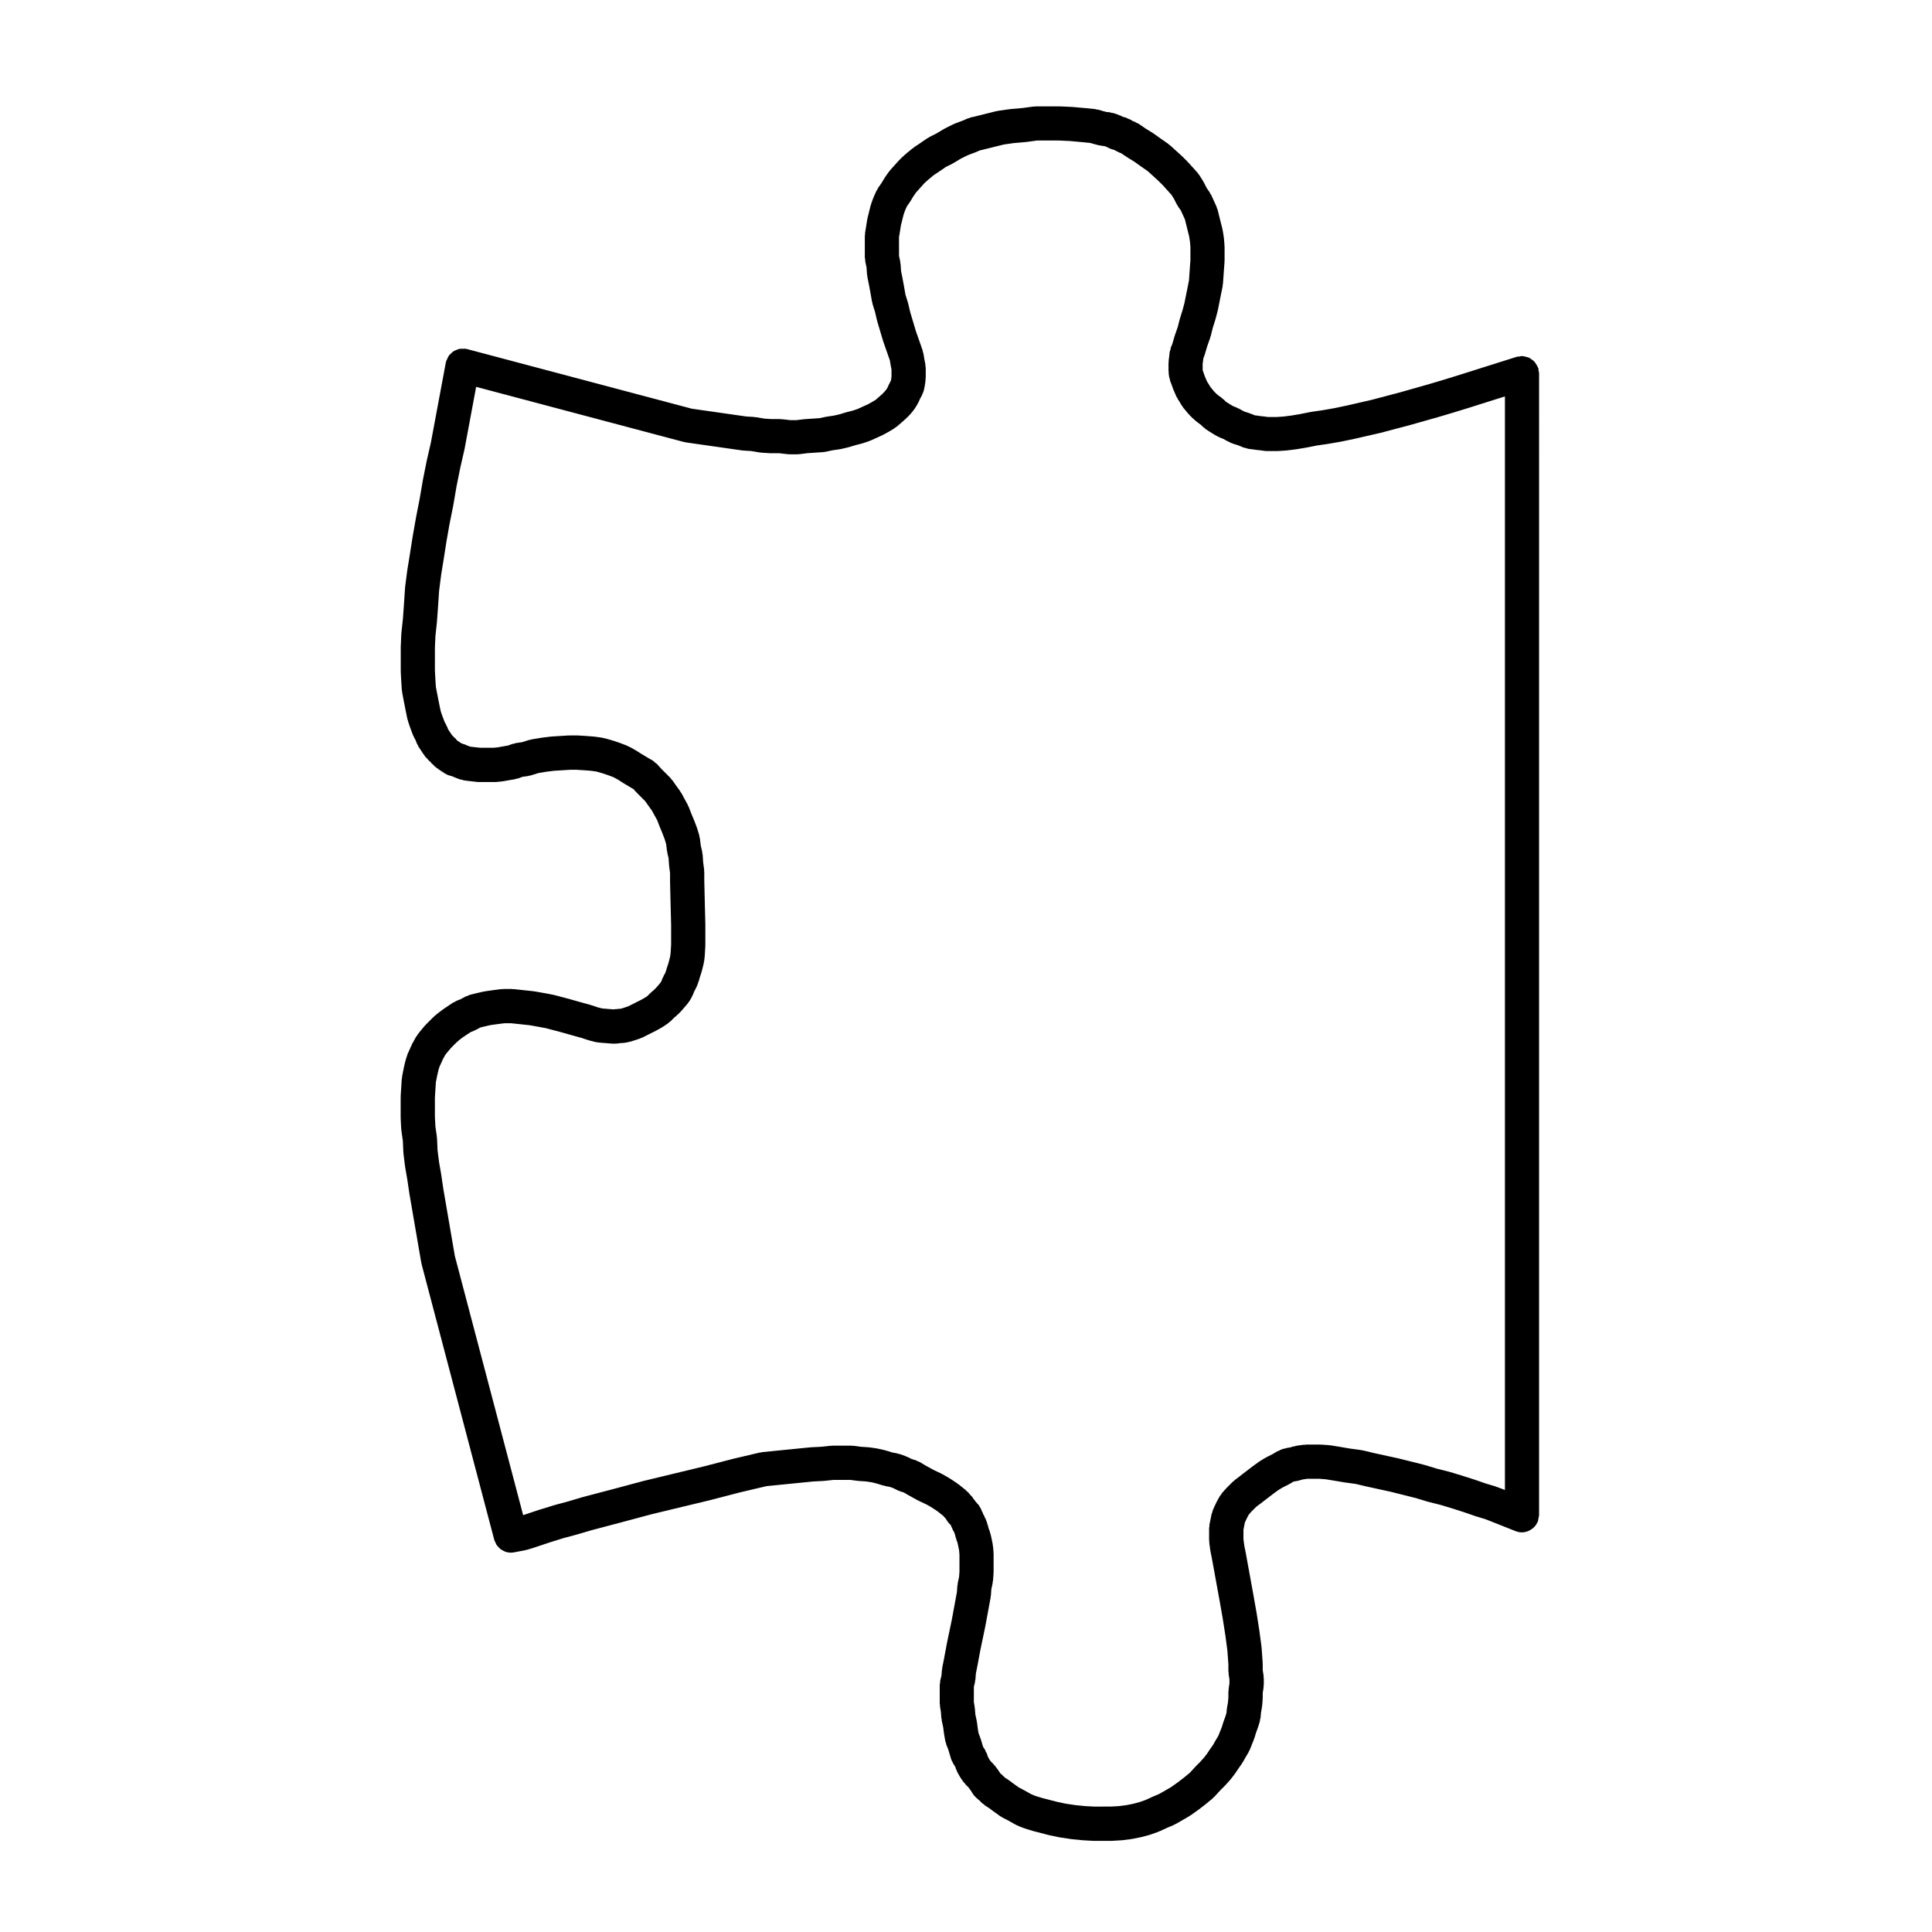 <?xml version="1.0" encoding="UTF-8"?>
<!-- Uploaded to: ICON Repo, www.iconrepo.com, Generator: ICON Repo Mixer Tools -->
<svg fill="#000000" width="800px" height="800px" version="1.1" viewBox="144 144 512 512" xmlns="http://www.w3.org/2000/svg">
 <path d="m551.64 241.52c-0.02-0.07-0.074-0.109-0.102-0.18-0.105-0.312-0.289-0.574-0.465-0.848-0.145-0.227-0.266-0.469-0.453-0.664-0.195-0.215-0.441-0.367-0.68-0.539-0.23-0.172-0.449-0.352-0.711-0.48-0.242-0.109-0.508-0.156-0.77-0.227-0.312-0.086-0.613-0.176-0.941-0.191-0.074 0-0.137-0.039-0.207-0.039-0.238 0-0.441 0.102-0.672 0.137-0.238 0.035-0.465 0-0.695 0.074l-16.152 5.098h-0.004l-3.598 1.109h-0.012l-3.789 1.125-7.488 2.121-7.391 1.949-6.629 1.523-3.305 0.691-3.16 0.551-2.871 0.414c-0.039 0.004-0.074 0.035-0.117 0.039-0.047 0.004-0.086-0.012-0.125 0l-2.766 0.555-2.383 0.398-2.055 0.258-1.82 0.121h-2.238l-0.672-0.098c-0.031 0-0.051 0.004-0.074 0.004-0.023 0-0.047-0.02-0.074-0.02l-1.188-0.133-0.938-0.133c-0.012 0-0.023 0.004-0.039 0-0.012 0-0.023-0.012-0.039-0.016l-0.504-0.059-0.398-0.172c-0.035-0.016-0.066-0.004-0.098-0.02-0.039-0.016-0.059-0.047-0.102-0.059l-1.133-0.422c-0.066-0.02-0.125-0.012-0.191-0.031-0.055-0.016-0.102-0.066-0.16-0.082l-0.578-0.168-0.66-0.332-0.867-0.492c-0.105-0.066-0.238-0.066-0.344-0.109-0.117-0.055-0.195-0.152-0.312-0.195l-0.805-0.301-0.551-0.312-1.074-0.672-0.383-0.258-0.527-0.527c-0.098-0.09-0.215-0.121-0.312-0.207-0.098-0.086-0.152-0.203-0.258-0.277l-0.852-0.605-0.574-0.484-0.535-0.535-0.59-0.707-0.457-0.555-0.363-0.637c-0.031-0.047-0.082-0.07-0.105-0.117-0.031-0.047-0.031-0.105-0.066-0.152l-0.332-0.508-0.262-0.605-0.352-0.832-0.223-0.66c-0.012-0.023-0.031-0.039-0.039-0.07-0.012-0.031 0-0.059-0.016-0.09l-0.25-0.672-0.031-0.195v-1.516l0.105-0.848c0-0.012-0.004-0.016 0-0.023 0-0.012 0.012-0.02 0.012-0.035l0.07-0.613 0.156-0.367c0.031-0.074 0.02-0.156 0.051-0.23 0.035-0.098 0.102-0.176 0.125-0.277l0.66-2.231 0.832-2.359c0.023-0.066 0.012-0.137 0.023-0.203 0.031-0.074 0.082-0.133 0.102-0.207l0.527-2.141 0.672-2.141c0.012-0.031 0-0.055 0.012-0.086 0.012-0.035 0.035-0.059 0.047-0.102l0.562-2.125c0.016-0.047 0-0.086 0.012-0.125 0.012-0.055 0.051-0.098 0.059-0.152l0.844-4.25 0.43-2.125c0.016-0.102-0.016-0.188 0-0.281 0.016-0.102 0.066-0.18 0.074-0.289l0.141-1.984 0.137-1.949s0.004-0.004 0.004-0.004l0.137-1.844c0.012-0.059-0.02-0.109-0.02-0.176 0.004-0.059 0.039-0.109 0.039-0.176v-3.824c0-0.07-0.039-0.125-0.047-0.191 0-0.066 0.023-0.121 0.023-0.188l-0.141-1.699c-0.004-0.055-0.035-0.102-0.047-0.152-0.004-0.055 0.02-0.105 0.012-0.16l-0.289-1.844c-0.012-0.074-0.059-0.133-0.074-0.207-0.016-0.07 0.004-0.137-0.012-0.207l-0.43-1.699-0.422-1.699-0.422-1.703c-0.039-0.137-0.125-0.238-0.176-0.367-0.047-0.137-0.031-0.277-0.098-0.406l-0.711-1.559-0.711-1.562c-0.066-0.133-0.172-0.211-0.242-0.336-0.074-0.121-0.09-0.266-0.172-0.383l-0.797-1.145-0.707-1.406c-0.035-0.074-0.105-0.117-0.145-0.188-0.039-0.07-0.039-0.152-0.082-0.223l-0.992-1.559c-0.035-0.117-0.156-0.176-0.238-0.281-0.082-0.102-0.105-0.223-0.191-0.316l-1.273-1.414-1.281-1.414c-0.023-0.031-0.066-0.039-0.098-0.07-0.023-0.031-0.035-0.074-0.066-0.105l-1.414-1.414c-0.031-0.023-0.07-0.031-0.09-0.059-0.031-0.023-0.047-0.059-0.07-0.09l-3.125-2.828c-0.074-0.07-0.176-0.09-0.258-0.156-0.086-0.066-0.121-0.16-0.211-0.215l-1.828-1.266-1.945-1.387c-0.047-0.031-0.102-0.035-0.141-0.066-0.039-0.031-0.07-0.082-0.109-0.105l-1.785-1.098-2.031-1.383c-0.156-0.102-0.324-0.117-0.48-0.195-0.16-0.086-0.277-0.215-0.449-0.281l-0.648-0.246-0.414-0.273c-0.227-0.152-0.488-0.195-0.73-0.301-0.238-0.102-0.434-0.262-0.691-0.324l-0.648-0.16-0.691-0.344c-0.102-0.051-0.211-0.047-0.312-0.086-0.102-0.039-0.168-0.125-0.277-0.16l-1.281-0.422c-0.16-0.055-0.316-0.023-0.484-0.059-0.156-0.035-0.289-0.125-0.453-0.145l-0.961-0.105-0.73-0.188-1.328-0.398c-0.145-0.047-0.289-0.012-0.438-0.039-0.141-0.023-0.262-0.109-0.414-0.125l-2.832-0.281h-0.016c-0.012 0-0.016-0.004-0.023-0.004l-3.113-0.281c-0.039 0-0.07 0.012-0.105 0.012-0.039-0.004-0.07-0.023-0.105-0.023l-3.113-0.141c-0.039 0-0.07 0.016-0.102 0.016-0.039 0-0.07-0.02-0.105-0.02h-6.231c-0.105 0-0.191 0.055-0.301 0.059-0.105 0.012-0.207-0.031-0.312-0.016l-2.996 0.398-3.152 0.273c-0.047 0.004-0.086 0.031-0.121 0.035-0.039 0-0.082-0.016-0.125-0.004l-2.973 0.422c-0.082 0.012-0.141 0.059-0.215 0.074-0.082 0.016-0.16-0.004-0.242 0.012l-2.84 0.711-2.801 0.699-1.195 0.266c-0.156 0.035-0.273 0.137-0.418 0.188-0.145 0.051-0.297 0.035-0.441 0.102l-1.117 0.5-1.043 0.395-1.133 0.422c-0.082 0.031-0.125 0.098-0.207 0.125-0.074 0.035-0.156 0.023-0.23 0.059l-2.266 1.133c-0.059 0.023-0.09 0.082-0.141 0.109-0.051 0.031-0.109 0.023-0.16 0.059l-1.969 1.18-1.832 0.918c-0.102 0.051-0.156 0.141-0.258 0.203-0.098 0.055-0.207 0.066-0.297 0.125l-1.84 1.273-1.637 1.09c-0.066 0.047-0.098 0.117-0.156 0.16-0.066 0.047-0.137 0.055-0.195 0.105l-1.559 1.273c-0.023 0.023-0.039 0.059-0.066 0.082-0.031 0.023-0.066 0.031-0.102 0.055l-1.414 1.273c-0.059 0.055-0.086 0.137-0.141 0.191-0.066 0.059-0.137 0.082-0.195 0.145l-2.547 2.828c-0.066 0.07-0.086 0.16-0.141 0.238-0.055 0.074-0.145 0.117-0.207 0.195l-0.992 1.414c-0.031 0.047-0.035 0.102-0.059 0.145-0.031 0.047-0.086 0.07-0.109 0.121l-0.77 1.285-0.902 1.285c-0.086 0.121-0.098 0.262-0.168 0.387-0.07 0.121-0.18 0.207-0.242 0.336l-0.711 1.562c-0.023 0.055-0.016 0.117-0.039 0.172-0.02 0.059-0.07 0.098-0.098 0.152l-0.574 1.57c-0.023 0.074-0.012 0.156-0.035 0.23-0.02 0.082-0.082 0.137-0.102 0.215l-0.844 3.398c-0.016 0.07 0.004 0.141-0.012 0.211-0.016 0.07-0.059 0.133-0.074 0.203l-0.277 1.785-0.281 1.699c-0.02 0.125 0.02 0.246 0.012 0.379-0.012 0.125-0.074 0.238-0.074 0.367v5.809c0 0.168 0.082 0.312 0.098 0.473 0.016 0.16-0.031 0.312 0.004 0.48l0.352 1.648 0.121 1.812c0.004 0.105 0.066 0.195 0.082 0.309 0.016 0.098-0.016 0.188 0 0.281l0.422 2.125 0.004 0.004 0.402 2.156 0.422 2.41c0.02 0.109 0.086 0.195 0.109 0.301 0.02 0.09 0 0.176 0.023 0.266l0.648 2.082 0.535 2.281c0.012 0.047 0.047 0.082 0.055 0.133 0.012 0.039-0.004 0.082 0.012 0.121l1.559 5.246c0.016 0.047 0.047 0.074 0.059 0.117 0.004 0.031 0 0.059 0.012 0.09l1.707 4.871 0.223 1.316c0.004 0.023 0.02 0.047 0.023 0.074 0 0.02-0.004 0.047 0 0.07l0.195 0.973v1.836l-0.09 0.785-0.086 0.379-0.223 0.395c-0.039 0.07-0.035 0.145-0.07 0.215-0.039 0.07-0.105 0.117-0.137 0.191l-0.449 1.008-0.344 0.551-0.508 0.594-0.637 0.637-0.957 0.859-0.699 0.598-1.062 0.637-1.004 0.559-1.406 0.637-1.336 0.609-1.324 0.438-1.523 0.383c-0.047 0.012-0.07 0.039-0.117 0.051-0.039 0.012-0.082 0-0.121 0.016l-1.664 0.508-1.543 0.352-1.777 0.258c-0.051 0.004-0.098 0.039-0.141 0.051-0.059 0.004-0.109-0.012-0.172 0l-1.676 0.359-1.785 0.121-2.125 0.141c-0.047 0-0.082 0.031-0.125 0.035-0.047 0.004-0.086-0.016-0.133-0.012l-1.984 0.246h-1.582l-2.141-0.25c-0.098-0.012-0.176 0.023-0.273 0.02-0.098-0.004-0.168-0.055-0.262-0.055h-2.266l-1.898-0.121-2.312-0.383c-0.082-0.016-0.156 0.016-0.238 0.004-0.082-0.012-0.145-0.055-0.223-0.059l-2.102-0.133-14.418-2.062-59.539-15.801c-0.055-0.016-0.117 0-0.172-0.012-0.059-0.012-0.105-0.051-0.16-0.066-0.266-0.051-0.508 0.016-0.766 0.004-0.289 0-0.574-0.039-0.848 0.012-0.352 0.059-0.672 0.203-0.992 0.344-0.207 0.09-0.418 0.145-0.605 0.262-0.309 0.191-0.543 0.438-0.797 0.695-0.168 0.16-0.344 0.301-0.48 0.488-0.191 0.266-0.309 0.578-0.438 0.887-0.09 0.207-0.23 0.371-0.297 0.598-0.016 0.055 0 0.109-0.012 0.168-0.012 0.059-0.055 0.105-0.066 0.168l-3.965 21.234-1.098 4.801c-0.004 0.02 0 0.039 0 0.059-0.004 0.02-0.02 0.035-0.023 0.059l-0.992 4.957c-0.004 0.02 0 0.047 0 0.066-0.004 0.02-0.02 0.035-0.02 0.059l-0.836 4.867-0.965 4.945c-0.004 0.02 0.004 0.039 0 0.055-0.004 0.016-0.016 0.023-0.016 0.047l-0.852 4.816c0 0.012 0.004 0.023 0 0.035 0 0.02-0.012 0.035-0.016 0.051l-0.711 4.535v0.004l-0.707 4.367c-0.004 0.023 0 0.047 0 0.07s-0.02 0.047-0.023 0.07l-0.57 4.394c-0.004 0.051 0.016 0.098 0.012 0.145s-0.031 0.086-0.035 0.133l-0.281 4.254v0.016l-0.273 3.824-0.418 3.918c0 0.051 0.02 0.098 0.016 0.145-0.004 0.051-0.031 0.09-0.035 0.141l-0.141 3.258c0 0.035 0.016 0.066 0.012 0.102 0 0.031-0.016 0.059-0.016 0.098v6.234c0 0.039 0.02 0.07 0.02 0.109 0 0.047-0.02 0.082-0.016 0.125l0.141 2.691c0 0.012 0.012 0.02 0.012 0.035 0 0.012-0.004 0.016-0.004 0.023l0.141 2.125c0.004 0.102 0.059 0.18 0.074 0.281 0.012 0.098-0.02 0.176 0 0.266l0.562 2.973c0 0.012 0.012 0.016 0.012 0.023v0.016l0.562 2.832c0.004 0.016 0.012 0.023 0.016 0.047 0.004 0.02-0.004 0.031 0 0.051l0.281 1.273c0.02 0.09 0.082 0.16 0.105 0.246 0.02 0.07 0.004 0.137 0.023 0.203l0.422 1.273c0.012 0.023 0.031 0.047 0.039 0.074 0.004 0.023 0 0.055 0.012 0.082l0.844 2.266c0.051 0.145 0.156 0.258 0.223 0.395 0.047 0.086 0.039 0.18 0.09 0.262l0.379 0.672 0.301 0.801c0.086 0.227 0.227 0.414 0.348 0.613 0.055 0.102 0.059 0.211 0.121 0.309l0.57 0.852 0.562 0.852c0.016 0.023 0.047 0.047 0.059 0.07 0.016 0.016 0.016 0.035 0.02 0.047l0.711 0.992c0.098 0.133 0.242 0.18 0.348 0.297 0.176 0.203 0.293 0.434 0.508 0.609l0.348 0.277 0.418 0.5c0.098 0.109 0.227 0.152 0.328 0.25 0.121 0.121 0.188 0.277 0.324 0.387l0.711 0.562c0.055 0.047 0.133 0.059 0.195 0.105 0.051 0.035 0.07 0.09 0.121 0.125l0.852 0.57 0.852 0.562c0.398 0.266 0.82 0.453 1.258 0.578 0.004 0 0.004 0.004 0.012 0.004l0.727 0.207 0.719 0.312c0.031 0.016 0.059 0.004 0.098 0.02 0.035 0.012 0.059 0.047 0.098 0.059l1.133 0.422c0.188 0.07 0.371 0.055 0.559 0.102 0.137 0.035 0.246 0.121 0.395 0.141l0.992 0.141c0.035 0.004 0.074 0.004 0.109 0.012 0.016 0 0.02 0.004 0.031 0.012l2.547 0.281c0.168 0.02 0.332 0.023 0.5 0.023h4.102c0.152 0 0.297-0.004 0.449-0.02l1.414-0.141c0.031 0 0.055-0.02 0.086-0.023 0.098-0.012 0.18-0.012 0.277-0.023l1.562-0.281 1.633-0.273c0.117-0.02 0.211-0.098 0.332-0.125 0.16-0.039 0.312-0.023 0.473-0.086l1.129-0.414 1.508-0.211c0.098-0.012 0.16-0.07 0.25-0.09 0.152-0.031 0.309-0.023 0.453-0.07l1.977-0.621 2.141-0.359 2.035-0.25 2.133-0.133 2.125-0.133h1.699l2.082 0.133 1.691 0.133 1.516 0.211 1.562 0.449 1.559 0.52 1.449 0.555 1.137 0.625 1.445 0.922c0.02 0.012 0.047 0.016 0.066 0.031 0.016 0.012 0.02 0.02 0.035 0.031l1.414 0.848c0.004 0.004 0.02 0.004 0.031 0.016 0.012 0.004 0.012 0.012 0.02 0.016l1.074 0.629 0.656 0.734c0.031 0.031 0.074 0.047 0.105 0.074 0.035 0.035 0.047 0.082 0.082 0.117l2.266 2.266 0.766 1.094c0.012 0.012 0.02 0.012 0.031 0.023 0.004 0.012 0.004 0.031 0.016 0.047l0.957 1.316 0.715 1.305 0.707 1.289 0.605 1.566c0.004 0.02 0.023 0.039 0.039 0.066 0.004 0.016 0 0.035 0.004 0.051l0.66 1.586 0.648 1.688 0.406 1.324 0.23 1.867c0.012 0.086 0.059 0.145 0.074 0.23 0.012 0.074-0.016 0.152 0.004 0.227l0.344 1.484 0.117 1.762c0.004 0.055 0.035 0.102 0.039 0.156 0.004 0.047-0.012 0.09-0.012 0.141l0.242 1.828v2.106c0 0.02 0.012 0.035 0.012 0.051 0 0.02-0.012 0.035-0.012 0.059l0.141 5.949 0.141 5.668v5.156l-0.125 2.102-0.102 0.918-0.207 0.82-0.242 0.961-0.367 1.109c-0.012 0.031 0 0.059-0.016 0.09-0.004 0.035-0.039 0.059-0.051 0.098l-0.238 0.832-0.227 0.613-0.383 0.672c-0.059 0.109-0.059 0.23-0.117 0.344-0.055 0.109-0.152 0.195-0.195 0.312l-0.301 0.801-0.176 0.312-0.457 0.551c0 0.004-0.004 0.012-0.004 0.012l-0.68 0.797-0.621 0.621-0.848 0.73c-0.047 0.047-0.066 0.102-0.105 0.137-0.047 0.047-0.105 0.059-0.152 0.102l-0.672 0.68-0.762 0.504-0.984 0.551-1.367 0.68-1.414 0.711-0.562 0.289-0.543 0.176-0.785 0.266-0.621 0.176-0.223 0.035h-0.336c-0.133 0-0.238 0.066-0.367 0.074-0.125 0.012-0.246-0.035-0.379-0.012l-0.48 0.082h-0.289l-1.516-0.125-1.328-0.109-1.168-0.293-1.543-0.516c-0.039-0.012-0.074 0-0.117-0.02-0.035-0.004-0.059-0.039-0.098-0.051l-3.543-0.988-1.965-0.555c-0.012-0.012-0.02 0-0.035-0.004-0.016-0.004-0.023-0.016-0.039-0.023l-4.25-1.125c-0.059-0.016-0.117 0.004-0.176-0.012-0.055-0.012-0.102-0.051-0.156-0.059l-2.266-0.43c-0.012-0.004-0.016 0-0.023 0-0.004-0.004-0.012-0.004-0.02-0.004l-2.41-0.43c-0.055-0.012-0.105 0.004-0.16 0-0.055-0.012-0.098-0.039-0.156-0.047l-2.691-0.289-2.695-0.289c-0.082-0.004-0.156 0.031-0.23 0.023-0.086-0.004-0.156-0.047-0.238-0.047h-2.266c-0.098 0-0.18 0.047-0.277 0.051-0.102 0.012-0.188-0.031-0.281-0.02l-2.266 0.289c-0.012 0-0.023 0.012-0.039 0.016-0.016 0.004-0.023-0.004-0.039-0.004l-1.984 0.289c-0.066 0.012-0.117 0.051-0.176 0.066-0.066 0.016-0.133-0.016-0.203 0.004l-1.844 0.422c-0.012 0.004-0.023 0.016-0.039 0.02-0.012 0.004-0.023 0-0.039 0l-1.699 0.422c-0.195 0.055-0.344 0.176-0.523 0.246-0.18 0.074-0.371 0.086-0.551 0.176l-1.316 0.719-1.176 0.469c-0.152 0.066-0.25 0.18-0.398 0.258-0.141 0.074-0.301 0.09-0.438 0.18l-2.547 1.703c-0.039 0.023-0.055 0.066-0.09 0.09-0.035 0.023-0.074 0.031-0.109 0.059l-1.133 0.848c-0.039 0.031-0.059 0.082-0.102 0.105-0.047 0.035-0.098 0.047-0.133 0.074l-0.992 0.852c-0.047 0.047-0.059 0.102-0.105 0.137-0.051 0.047-0.105 0.059-0.152 0.102l-0.852 0.855-0.992 0.988c-0.051 0.055-0.066 0.109-0.117 0.168-0.051 0.055-0.117 0.086-0.168 0.133l-1.414 1.703c-0.023 0.035-0.031 0.074-0.055 0.105-0.02 0.031-0.059 0.039-0.086 0.082l-0.422 0.559c-0.051 0.07-0.055 0.145-0.102 0.211-0.047 0.066-0.117 0.105-0.16 0.176l-0.422 0.711c-0.031 0.055-0.031 0.109-0.055 0.16-0.031 0.055-0.086 0.09-0.109 0.141l-0.211 0.418-0.332 0.551c-0.09 0.145-0.102 0.312-0.168 0.473-0.07 0.152-0.191 0.266-0.242 0.43l-0.125 0.367-0.172 0.293c-0.09 0.152-0.102 0.316-0.168 0.48-0.07 0.145-0.191 0.266-0.242 0.422l-0.57 1.703c-0.02 0.07-0.004 0.137-0.023 0.207-0.02 0.074-0.074 0.125-0.09 0.207l-0.422 1.84c-0.004 0.023 0.004 0.051 0 0.07-0.012 0.02-0.02 0.039-0.023 0.059l-0.422 2.125c-0.02 0.105 0.016 0.203 0 0.309-0.012 0.105-0.07 0.195-0.082 0.309l-0.141 2.262-0.141 2.273c-0.004 0.047 0.02 0.09 0.016 0.137 0 0.055-0.023 0.09-0.023 0.141v5.387c0 0.039 0.02 0.07 0.02 0.105 0 0.047-0.016 0.082-0.016 0.117l0.141 2.832c0.004 0.074 0.047 0.137 0.055 0.211 0.004 0.07-0.02 0.137-0.012 0.207l0.395 2.766 0.133 3.023c0.004 0.07 0.039 0.125 0.047 0.188 0.004 0.059-0.02 0.117-0.016 0.18l0.422 3.402c0.004 0.039 0.023 0.07 0.035 0.105 0 0.039-0.012 0.07-0.004 0.105l0.559 3.219 0.555 3.75c0.004 0.02 0.02 0.039 0.02 0.059 0 0.016-0.004 0.031 0 0.051l3.117 18.137c0.012 0.074 0.055 0.133 0.074 0.203 0.016 0.066-0.004 0.121 0.012 0.188l19.27 73.117c0.059 0.246 0.203 0.438 0.301 0.66 0.098 0.207 0.156 0.422 0.277 0.613 0.168 0.262 0.383 0.469 0.598 0.684 0.137 0.145 0.246 0.309 0.402 0.43 0.277 0.215 0.586 0.359 0.898 0.52 0.141 0.059 0.262 0.156 0.406 0.207 0.48 0.168 0.984 0.266 1.5 0.266h0.055c0.262-0.012 0.523-0.031 0.797-0.082l2.977-0.562c0.059-0.004 0.105-0.055 0.168-0.074 0.098-0.016 0.191-0.004 0.281-0.039l1.414-0.422c0.02 0 0.035-0.02 0.055-0.031 0.023-0.012 0.055 0 0.082-0.012l1.273-0.422 3.402-1.133 3.461-1.074 3.652-0.984c0.016 0 0.023-0.016 0.047-0.02 0.02-0.004 0.047 0 0.066-0.012l3.75-1.102 8.02-2.121c0.004 0 0.012 0 0.016-0.004h0.004l7.856-2.106 15.84-3.812c0.016-0.004 0.02-0.016 0.031-0.016 0.012 0 0.031 0 0.047-0.012l7.547-1.961h0.012l6.941-1.633 12.363-1.23 2.691-0.137c0.012 0 0.016-0.012 0.023-0.012 0.07 0 0.145 0 0.223-0.012l2.465-0.258h4.414l1.828 0.242c0.086 0.016 0.168 0.016 0.25 0.02 0.02 0 0.023 0.004 0.047 0.016l1.953 0.125 1.578 0.227 1.379 0.344 1.707 0.523c0.105 0.035 0.215 0.031 0.324 0.051 0.07 0.02 0.121 0.07 0.203 0.086l1.176 0.211 0.957 0.344 1.184 0.594c0.188 0.098 0.387 0.141 0.578 0.207 0.051 0.023 0.09 0.066 0.145 0.086l0.871 0.258 0.934 0.559c0.023 0.02 0.059 0.02 0.09 0.035 0.016 0.016 0.023 0.035 0.047 0.039l2.551 1.414c0.055 0.035 0.121 0.047 0.188 0.074 0.035 0.02 0.059 0.059 0.102 0.074l1.996 0.934 0.977 0.539 1.055 0.66 1.012 0.68 1.266 1.012c0.02 0.02 0.051 0.023 0.074 0.039 0.02 0.02 0.02 0.035 0.039 0.051l0.133 0.102 0.379 0.453c0.047 0.055 0.109 0.07 0.156 0.117 0.051 0.059 0.066 0.125 0.121 0.188l0.047 0.039 0.102 0.195c0.012 0.031 0.035 0.047 0.047 0.07 0.047 0.082 0.109 0.152 0.16 0.23 0.242 0.398 0.527 0.742 0.867 1.039 0.055 0.051 0.074 0.109 0.133 0.156l0.105 0.316c0.059 0.176 0.172 0.316 0.25 0.488 0.051 0.105 0.051 0.223 0.109 0.324l0.383 0.672 0.215 0.578 0.215 0.863c0.02 0.098 0.086 0.168 0.109 0.258 0.023 0.086 0.012 0.16 0.039 0.242l0.312 0.828 0.215 0.969v0.004l0.215 1.074 0.102 1.133v4.566l-0.105 1.375-0.359 1.676c-0.02 0.105 0.012 0.211-0.004 0.316-0.012 0.105-0.074 0.195-0.086 0.309l-0.121 1.715-1.371 7.422-1.254 5.992c-0.004 0.016 0.004 0.031 0 0.051-0.004 0.02-0.012 0.031-0.016 0.051l-0.836 4.469c-0.004 0-0.004 0-0.004 0.004l-0.422 2.125c-0.016 0.098 0.016 0.18 0 0.273-0.012 0.102-0.066 0.176-0.074 0.277l-0.117 1.465-0.328 1.324c-0.051 0.18-0.004 0.359-0.023 0.543-0.02 0.188-0.109 0.352-0.109 0.551v4.965c0 0.133 0.059 0.238 0.074 0.371 0.012 0.121-0.035 0.246-0.012 0.371l0.246 1.496 0.125 1.641c0.012 0.117 0.066 0.207 0.086 0.312 0.016 0.102-0.016 0.191 0.004 0.289l0.387 1.797 0.262 1.969c0.004 0.039 0.031 0.07 0.035 0.105 0.012 0.031-0.004 0.07 0 0.102l0.281 1.562c0.031 0.168 0.125 0.309 0.176 0.469 0.039 0.133 0.02 0.273 0.074 0.402l0.5 1.238 0.363 1.211 0.422 1.414c0.105 0.348 0.281 0.641 0.457 0.938 0.051 0.09 0.055 0.195 0.109 0.289l0.52 0.77 0.23 0.695c0.055 0.168 0.16 0.297 0.23 0.453 0.051 0.102 0.047 0.211 0.102 0.312l0.711 1.281c0.059 0.102 0.137 0.168 0.203 0.266 0.035 0.051 0.039 0.117 0.074 0.16l0.711 0.992c0.066 0.098 0.172 0.117 0.238 0.207 0.102 0.109 0.137 0.262 0.242 0.363l0.762 0.762 0.555 0.734 0.598 0.957c0.238 0.379 0.527 0.711 0.848 0.988 0.02 0.016 0.023 0.035 0.047 0.055l0.852 0.73 0.734 0.734c0.121 0.121 0.289 0.172 0.418 0.281 0.141 0.105 0.227 0.266 0.383 0.352l0.996 0.629 0.945 0.715c0.02 0.016 0.035 0.016 0.051 0.023 0.02 0.012 0.023 0.031 0.039 0.039l0.992 0.711 0.988 0.711c0.121 0.09 0.262 0.117 0.387 0.195 0.082 0.051 0.125 0.125 0.215 0.168l1.082 0.539 1.109 0.609v0.012l0.988 0.559c0.09 0.051 0.188 0.07 0.277 0.109 0.055 0.023 0.082 0.074 0.137 0.102l1.27 0.562c0.07 0.031 0.137 0.02 0.211 0.047 0.074 0.023 0.121 0.09 0.203 0.109l1.27 0.43c0.031 0.004 0.059 0 0.082 0.004 0.02 0.012 0.035 0.031 0.059 0.035l1.414 0.43c0.039 0.012 0.082 0 0.125 0.016 0.023 0.012 0.051 0.035 0.074 0.039l1.066 0.266h0.012l2.691 0.711c0.047 0.016 0.098 0.012 0.141 0.023 0.031 0 0.051 0.02 0.082 0.031l2.691 0.562c0.066 0.016 0.121 0.012 0.188 0.016 0.023 0.012 0.047 0.031 0.074 0.031l2.832 0.422c0.059 0.012 0.105 0.012 0.168 0.02 0.02 0 0.039 0.012 0.055 0.016l2.832 0.281c0.059 0.012 0.109 0.012 0.172 0.012 0.012 0 0.02 0.004 0.031 0.004l2.551 0.141c0.09 0.012 0.168 0.012 0.258 0.012h4.676c0.09 0 0.176 0 0.266-0.012l2.414-0.141c0.012 0 0.02-0.004 0.039-0.004 0.082-0.012 0.168-0.012 0.258-0.02l2.262-0.289c0.031-0.004 0.059-0.031 0.09-0.031 0.082-0.012 0.16-0.004 0.242-0.02l2.125-0.43c0.035-0.012 0.066-0.035 0.098-0.039 0.059-0.016 0.121-0.012 0.188-0.023l2.125-0.562c0.059-0.016 0.102-0.066 0.145-0.082 0.07-0.016 0.137-0.012 0.207-0.035l1.984-0.711c0.074-0.023 0.109-0.082 0.18-0.105 0.07-0.023 0.133-0.02 0.195-0.047l1.84-0.852 1.867-0.797c0.059-0.023 0.09-0.082 0.137-0.105 0.105-0.039 0.227-0.07 0.324-0.125l1.988-1.133s0.004 0 0.012-0.012c0.004 0 0.012 0 0.02-0.012l1.703-0.992c0.055-0.031 0.082-0.082 0.133-0.117 0.066-0.039 0.152-0.059 0.215-0.105l1.984-1.414c0.023-0.016 0.031-0.047 0.055-0.066 0.023-0.016 0.055-0.016 0.074-0.031l1.844-1.414c0.023-0.02 0.031-0.051 0.055-0.07s0.059-0.02 0.09-0.051l1.703-1.414c0.082-0.07 0.117-0.168 0.195-0.246 0.07-0.066 0.156-0.09 0.227-0.16l1.617-1.758 1.09-1.082c0.035-0.035 0.039-0.074 0.074-0.105 0.023-0.031 0.066-0.039 0.098-0.07l1.273-1.414c0.047-0.051 0.055-0.105 0.098-0.156 0.031-0.039 0.086-0.051 0.117-0.098l0.988-1.273c0.023-0.031 0.023-0.07 0.051-0.102 0.047-0.059 0.105-0.105 0.141-0.168l0.828-1.238 0.957-1.367c0.035-0.051 0.035-0.105 0.066-0.156 0.059-0.09 0.137-0.145 0.188-0.238l0.672-1.211 0.812-1.359c0.051-0.082 0.051-0.168 0.09-0.25 0.074-0.137 0.176-0.25 0.238-0.398l1.125-2.828c0.023-0.051 0.016-0.117 0.035-0.176 0.023-0.07 0.082-0.125 0.102-0.207l0.398-1.32 0.508-1.406c0.02-0.035 0.012-0.07 0.02-0.105 0.02-0.051 0.055-0.09 0.07-0.137l0.422-1.414c0.047-0.141 0.016-0.289 0.039-0.422 0.031-0.168 0.117-0.309 0.137-0.473l0.125-1.387 0.238-1.328c0.012-0.074-0.012-0.137-0.004-0.211 0.012-0.082 0.055-0.141 0.066-0.223l0.137-1.703c0.012-0.066-0.02-0.117-0.02-0.176 0.004-0.07 0.039-0.125 0.039-0.195v-1.359l0.23-1.496c0.016-0.117-0.023-0.227-0.016-0.344 0.004-0.121 0.07-0.215 0.07-0.344v-1.703c0-0.117-0.066-0.215-0.07-0.344-0.012-0.109 0.031-0.215 0.016-0.344l-0.23-1.496v-1.637c0-0.059-0.031-0.105-0.035-0.172 0-0.051 0.023-0.098 0.023-0.152l-0.289-3.965c-0.004-0.051-0.031-0.086-0.039-0.133 0-0.051 0.02-0.098 0.012-0.145l-0.562-4.254c-0.004-0.012-0.016-0.031-0.016-0.047s0.012-0.035 0-0.055l-0.711-4.535c0-0.016-0.016-0.031-0.016-0.051-0.004-0.012 0-0.02 0-0.039l-0.852-4.812c0-0.012-0.004-0.012-0.004-0.012v-0.016l-1.984-10.906c-0.004-0.02-0.012-0.023-0.012-0.035-0.012-0.016 0-0.035 0-0.051l-0.398-1.977-0.223-1.688v-2.516l0.191-0.973 0.18-0.918 0.332-0.742 0.465-0.934 0.266-0.465 0.621-0.719 0.719-0.715 0.629-0.629 0.867-0.648c0.012-0.004 0.012-0.016 0.02-0.023 0.02-0.012 0.039-0.012 0.051-0.023l1.281-0.988 2.371-1.82 1.301-0.945 1.102-0.66 1.559-0.777c0.039-0.02 0.066-0.059 0.105-0.086 0.066-0.035 0.137-0.051 0.203-0.086l0.984-0.59 0.051-0.02 0.492-0.082c0.02 0 0.031-0.016 0.047-0.02 0.035-0.004 0.066 0 0.105-0.012l0.711-0.137c0.082-0.02 0.137-0.074 0.211-0.09 0.109-0.031 0.223-0.02 0.328-0.059l0.473-0.156 0.578-0.082 0.672-0.102h3.231l1.707 0.137 2.336 0.383 2.555 0.43c0.031 0.004 0.066 0.004 0.098 0.012 0.016 0 0.023 0.004 0.035 0.004l2.898 0.402 2.762 0.656c0.016 0.004 0.035 0 0.051 0.004 0.016 0 0.02 0.012 0.031 0.012l3.258 0.711 3.195 0.699 3.336 0.836 3.301 0.828 3.133 0.953c0.051 0.012 0.09 0.012 0.137 0.02 0.031 0.004 0.055 0.031 0.09 0.039l3.293 0.828 3.078 0.938h0.004l3.074 0.984 2.754 0.953c0.031 0.02 0.074 0.012 0.105 0.023 0.031 0.012 0.055 0.035 0.086 0.047l2.648 0.797 7.934 3.144c0 0.004 0.004 0.004 0.004 0.004l0.098 0.039c0.543 0.215 1.109 0.312 1.668 0.312 0.551 0 1.078-0.125 1.582-0.312 0.152-0.059 0.289-0.137 0.434-0.207 0.336-0.172 0.648-0.383 0.945-0.641 0.117-0.105 0.238-0.195 0.344-0.312 0.297-0.324 0.539-0.684 0.734-1.094 0.047-0.09 0.105-0.156 0.145-0.246 0-0.02 0.016-0.031 0.023-0.051 0.105-0.273 0.098-0.551 0.152-0.828 0.051-0.289 0.168-0.539 0.168-0.848l0.004-302.67c0-0.242-0.105-0.457-0.141-0.691-0.031-0.223 0.004-0.449-0.066-0.672zm-10.871 296.56c-0.066-0.031-0.125-0.02-0.191-0.039-0.066-0.02-0.105-0.07-0.176-0.098l-2.754-0.828-2.715-0.945c-0.02-0.012-0.047 0-0.059-0.012-0.031-0.012-0.047-0.023-0.07-0.031l-3.113-0.992c-0.004-0.004-0.023 0-0.031-0.004-0.012-0.004-0.016-0.012-0.023-0.016l-3.254-0.992c-0.039-0.012-0.082 0-0.117-0.012-0.039-0.004-0.066-0.039-0.105-0.051l-3.301-0.828-3.141-0.953c-0.039-0.012-0.074 0-0.109-0.012-0.035-0.012-0.066-0.039-0.105-0.051l-3.406-0.855-3.402-0.848c-0.023-0.004-0.047 0.004-0.074 0-0.02-0.012-0.039-0.031-0.059-0.031l-6.508-1.422-2.891-0.691c-0.082-0.02-0.145 0.012-0.227-0.012-0.082-0.012-0.137-0.059-0.215-0.07l-3.043-0.414-2.484-0.422-2.555-0.422c-0.086-0.012-0.152 0.02-0.227 0.012-0.082-0.012-0.137-0.051-0.215-0.059l-2.125-0.145c-0.055 0-0.102 0.031-0.152 0.023-0.051-0.004-0.102-0.031-0.145-0.031h-2.695l-1.008 0.008c-0.109 0-0.211 0.055-0.324 0.066-0.105 0.012-0.207-0.035-0.316-0.02l-0.988 0.137-0.992 0.145c-0.133 0.02-0.246 0.105-0.379 0.137-0.137 0.031-0.277 0-0.414 0.051l-0.59 0.195-0.352 0.07-0.77 0.125c-0.121 0.02-0.211 0.102-0.328 0.125-0.121 0.031-0.242 0.012-0.363 0.039l-0.848 0.289c-0.168 0.059-0.281 0.176-0.434 0.246-0.152 0.074-0.324 0.082-0.469 0.168l-1.266 0.754-1.547 0.777c-0.059 0.031-0.09 0.082-0.145 0.105-0.051 0.035-0.105 0.031-0.156 0.059l-1.414 0.852c-0.066 0.035-0.102 0.102-0.152 0.141-0.059 0.035-0.121 0.039-0.18 0.082l-1.562 1.133c-0.016 0.012-0.023 0.031-0.035 0.039-0.02 0.02-0.039 0.02-0.055 0.023l-2.41 1.844c-0.012 0-0.012 0.012-0.012 0.012-0.012 0.004-0.02 0.004-0.023 0.016l-1.273 0.988c-0.004 0-0.004 0.012-0.012 0.012l-1.059 0.797c-0.09 0.066-0.133 0.168-0.211 0.238-0.086 0.082-0.195 0.102-0.277 0.18l-0.848 0.852-0.855 0.848c-0.031 0.039-0.039 0.09-0.082 0.125-0.039 0.035-0.09 0.051-0.125 0.102l-0.992 1.133c-0.105 0.117-0.137 0.273-0.227 0.398-0.09 0.121-0.215 0.203-0.297 0.336l-0.562 0.988c-0.023 0.035-0.016 0.082-0.039 0.117-0.023 0.047-0.055 0.066-0.082 0.105l-0.562 1.133c-0.02 0.031-0.016 0.07-0.031 0.102-0.02 0.039-0.051 0.055-0.059 0.09l-0.57 1.281c-0.07 0.156-0.055 0.324-0.105 0.492-0.051 0.156-0.156 0.289-0.188 0.457l-0.578 2.828c-0.031 0.152 0.02 0.297 0 0.449-0.012 0.145-0.09 0.289-0.09 0.441v3.262c0 0.105 0.055 0.195 0.059 0.297 0.012 0.105-0.031 0.203-0.02 0.309l0.289 2.125c0.012 0.059 0.039 0.102 0.051 0.152 0.012 0.047-0.012 0.09 0 0.137l0.422 2.125v0.004l1.969 10.809 0.832 4.727v0.004l0.711 4.527 0.535 4.047 0.262 3.617v1.844c0 0.125 0.066 0.223 0.074 0.344 0.004 0.117-0.039 0.227-0.02 0.344l0.227 1.496v1.012l-0.227 1.496c-0.02 0.125 0.023 0.23 0.02 0.344-0.012 0.125-0.074 0.227-0.074 0.344v1.543l-0.105 1.27-0.246 1.344c-0.016 0.07 0.012 0.125 0 0.195-0.004 0.07-0.051 0.125-0.059 0.207l-0.102 1.102-0.266 0.883-0.516 1.406c-0.016 0.047-0.004 0.086-0.02 0.121-0.02 0.051-0.051 0.082-0.066 0.125l-0.363 1.211-0.5 1.238-0.434 1.082-0.66 1.102c-0.016 0.02-0.016 0.051-0.031 0.074-0.012 0.016-0.031 0.035-0.051 0.055l-0.59 1.074-0.855 1.223c-0.012 0.016-0.012 0.035-0.023 0.051-0.012 0.016-0.023 0.016-0.035 0.035l-0.77 1.152-0.77 0.992-1.094 1.215-1.047 1.047c-0.023 0.023-0.035 0.059-0.055 0.082-0.02 0.023-0.051 0.031-0.07 0.059l-1.484 1.605-1.465 1.215-1.621 1.25-1.789 1.281-1.516 0.887-1.734 0.988-1.738 0.742c-0.016 0.012-0.035 0.023-0.051 0.031-0.023 0.012-0.047 0.012-0.066 0.02l-1.668 0.77-1.605 0.57-1.82 0.488-1.809 0.359-1.965 0.25-2.102 0.117h-2.152l-2.269 0.004-2.328-0.125-2.648-0.266-2.559-0.383-2.43-0.516-2.609-0.684c-0.02-0.004-0.023 0-0.039-0.004-0.012 0-0.012-0.012-0.02-0.012l-1.023-0.258-1.258-0.371-1.012-0.344-0.848-0.371-0.797-0.457c-0.012-0.004-0.02-0.004-0.031-0.004-0.012-0.012-0.016-0.02-0.02-0.02l-1.281-0.711c-0.031-0.016-0.059-0.016-0.09-0.031-0.035-0.02-0.051-0.051-0.086-0.066l-0.812-0.406-0.711-0.504-0.988-0.711h-0.004l-1.043-0.785c-0.059-0.039-0.117-0.047-0.168-0.082-0.059-0.039-0.09-0.102-0.145-0.137l-0.711-0.441-0.473-0.48c-0.051-0.047-0.105-0.059-0.156-0.102-0.039-0.047-0.059-0.098-0.105-0.141l-0.469-0.395-0.332-0.539c-0.039-0.059-0.102-0.09-0.137-0.145-0.035-0.051-0.039-0.117-0.086-0.176l-0.852-1.133c-0.066-0.09-0.168-0.125-0.242-0.215-0.074-0.086-0.102-0.188-0.176-0.266l-0.734-0.734-0.328-0.469-0.387-0.699-0.293-0.867c-0.066-0.195-0.207-0.332-0.297-0.523-0.09-0.176-0.109-0.383-0.23-0.559l-0.469-0.699-0.23-0.766-0.422-1.414c-0.02-0.074-0.07-0.117-0.098-0.176-0.02-0.074-0.012-0.145-0.035-0.207l-0.402-1.008-0.172-0.941-0.273-2.07c-0.012-0.066-0.051-0.105-0.059-0.172-0.012-0.059 0.012-0.117-0.004-0.176l-0.359-1.672-0.121-1.547c-0.004-0.074-0.051-0.137-0.055-0.203-0.004-0.066 0.02-0.133 0.004-0.203l-0.223-1.328 0.004-1.188v-2.852l0.289-1.152c0.031-0.117-0.004-0.242 0.016-0.359 0.02-0.137 0.102-0.25 0.105-0.398l0.117-1.566 0.371-1.855v-0.035c0-0.004 0.012-0.016 0.012-0.02l0.832-4.438 1.273-6.098c0.004-0.016-0.004-0.031 0-0.047 0.004-0.02 0.02-0.039 0.02-0.059l1.414-7.656c0.02-0.086-0.012-0.168 0-0.25 0.012-0.09 0.059-0.16 0.066-0.25l0.121-1.664 0.352-1.676c0.02-0.098-0.012-0.191 0.004-0.293 0.016-0.105 0.074-0.195 0.086-0.312l0.141-1.84c0.004-0.059-0.023-0.105-0.023-0.172 0.012-0.055 0.039-0.109 0.039-0.172v-4.957c0-0.07-0.039-0.133-0.039-0.207-0.012-0.07 0.031-0.125 0.02-0.195l-0.137-1.566c-0.012-0.09-0.059-0.156-0.074-0.242-0.016-0.082 0.016-0.152 0-0.242l-0.281-1.414c-0.012-0.012-0.02-0.023-0.02-0.039-0.004-0.02 0-0.035 0-0.051l-0.289-1.281c-0.031-0.105-0.102-0.188-0.133-0.297-0.031-0.102-0.004-0.207-0.051-0.312l-0.336-0.918-0.215-0.855c-0.02-0.09-0.09-0.145-0.105-0.227-0.031-0.09-0.012-0.176-0.047-0.266l-0.422-1.137c-0.047-0.109-0.141-0.191-0.195-0.312-0.051-0.117-0.051-0.238-0.109-0.344l-0.348-0.609-0.141-0.418c-0.051-0.145-0.16-0.25-0.223-0.387-0.066-0.137-0.066-0.293-0.141-0.422l-0.516-0.906h-0.004l-0.047-0.09c-0.137-0.242-0.352-0.395-0.52-0.594-0.168-0.191-0.289-0.406-0.484-0.574l-0.016-0.031c-0.109-0.227-0.309-0.371-0.449-0.57-0.141-0.203-0.223-0.422-0.398-0.598l-0.406-0.414-0.59-0.711c-0.121-0.137-0.289-0.207-0.418-0.332-0.125-0.121-0.207-0.277-0.348-0.383l-0.449-0.344-1.414-1.133c-0.055-0.047-0.125-0.051-0.176-0.09-0.059-0.047-0.086-0.105-0.141-0.137l-1.273-0.855c-0.016-0.012-0.039-0.012-0.059-0.023-0.02-0.004-0.031-0.035-0.051-0.047l-1.133-0.711c-0.035-0.031-0.082-0.031-0.121-0.047-0.031-0.023-0.047-0.055-0.086-0.074l-1.273-0.711c-0.051-0.031-0.105-0.02-0.152-0.051-0.051-0.031-0.082-0.07-0.133-0.102l-1.996-0.934-2.297-1.273-1.387-0.836c-0.168-0.102-0.359-0.105-0.527-0.188-0.176-0.082-0.312-0.207-0.5-0.266l-1.043-0.312-1.066-0.527c-0.082-0.039-0.172-0.035-0.25-0.07-0.086-0.039-0.141-0.105-0.227-0.137l-1.559-0.559c-0.125-0.051-0.258-0.031-0.387-0.066-0.121-0.035-0.223-0.109-0.352-0.141l-1.301-0.238-1.578-0.484c-0.039-0.012-0.082 0-0.117-0.012-0.047-0.016-0.07-0.051-0.117-0.059l-1.707-0.406c-0.082-0.02-0.16 0.012-0.242-0.012-0.082-0.02-0.137-0.07-0.215-0.082l-1.984-0.289c-0.059-0.012-0.117 0.02-0.172 0.012-0.066 0-0.105-0.039-0.172-0.051l-1.965-0.125-1.988-0.266c-0.105-0.012-0.195 0.031-0.301 0.023-0.102-0.004-0.191-0.066-0.297-0.066h-4.961c-0.086 0-0.156 0.051-0.238 0.051-0.082 0.012-0.156-0.031-0.238-0.02l-2.594 0.273-2.68 0.133c-0.039 0-0.07 0.023-0.105 0.031-0.047 0-0.082-0.02-0.117-0.012l-12.75 1.27c-0.105 0.02-0.188 0.074-0.281 0.09-0.105 0.02-0.207-0.012-0.309 0.012l-7.227 1.703c-0.016 0.004-0.031 0.02-0.055 0.02-0.012 0.012-0.031 0-0.047 0.012l-7.578 1.961-15.871 3.828c-0.02 0.012-0.035 0.02-0.051 0.023-0.02 0.012-0.039 0-0.059 0.004l-7.91 2.121h-0.004l-8.074 2.125c-0.02 0.004-0.039 0.023-0.066 0.023-0.02 0.012-0.047 0-0.066 0.012l-3.785 1.125-3.617 0.973c-0.031 0.012-0.051 0.031-0.082 0.039-0.02 0.012-0.047 0-0.074 0.012l-3.684 1.133c-0.016 0-0.023 0.02-0.047 0.023-0.02 0.004-0.039 0-0.055 0.004l-3.402 1.133-0.961 0.324-18.105-68.684-3.062-17.844-0.562-3.82c-0.004-0.016-0.016-0.035-0.016-0.055-0.004-0.02 0-0.039 0-0.059l-0.555-3.168-0.387-3.09-0.133-3.078c-0.004-0.082-0.047-0.137-0.055-0.207-0.004-0.086 0.023-0.156 0.016-0.238l-0.395-2.769-0.133-2.535v-5.109l0.133-2.125 0.125-1.969 0.336-1.703 0.383-1.648 0.328-0.988 0.176-0.289c0.066-0.109 0.066-0.238 0.121-0.344 0.098-0.195 0.223-0.352 0.289-0.555l0.121-0.367 0.176-0.293c0.023-0.047 0.02-0.09 0.047-0.133 0.035-0.059 0.09-0.105 0.121-0.176l0.211-0.414 0.215-0.359 0.195-0.262 1.238-1.484 0.832-0.836 0.734-0.734 0.746-0.637 0.883-0.672 1.195-0.797 0.883-0.578 0.977-0.395c0.055-0.023 0.09-0.082 0.152-0.102 0.109-0.051 0.227-0.082 0.336-0.133l1.047-0.574 1.059-0.266 1.676-0.383 1.715-0.242 1.969-0.25h1.742l2.465 0.258 2.535 0.277 2.223 0.395 2.074 0.387 1.961 0.523 2.125 0.562h0.004l1.906 0.539c0.004 0.004 0.012 0 0.012 0.004 0.004 0 0.004 0.004 0.012 0.004l3.422 0.953 1.613 0.539c0.066 0.02 0.133 0.012 0.203 0.031 0.051 0.016 0.09 0.051 0.137 0.07l1.691 0.438c0.176 0.051 0.352 0.051 0.535 0.066 0.066 0.004 0.117 0.051 0.188 0.055l1.699 0.137 1.703 0.145c0.125 0.012 0.25 0.016 0.379 0.016h0.848 0.004c0.242 0 0.492-0.016 0.742-0.066l0.48-0.082h0.336 0.004c0.242 0 0.488-0.02 0.734-0.059l0.852-0.145c0.059-0.004 0.109-0.051 0.176-0.066 0.105-0.023 0.211-0.016 0.324-0.047l0.992-0.289c0.023-0.012 0.051-0.031 0.074-0.039 0.039-0.012 0.074-0.012 0.117-0.016l0.848-0.281 0.852-0.289c0.055-0.023 0.098-0.07 0.145-0.09 0.152-0.055 0.301-0.09 0.449-0.156l0.852-0.43 2.828-1.422c0.023-0.016 0.039-0.035 0.059-0.051 0.035-0.023 0.074-0.023 0.109-0.047l1.273-0.711c0.047-0.02 0.066-0.07 0.109-0.098 0.066-0.047 0.141-0.055 0.207-0.098l1.273-0.855c0.133-0.09 0.203-0.215 0.316-0.312 0.121-0.102 0.262-0.137 0.371-0.246l0.875-0.883 0.848-0.727c0.047-0.051 0.066-0.102 0.105-0.145 0.047-0.039 0.105-0.051 0.152-0.098l0.848-0.852c0.047-0.047 0.066-0.105 0.105-0.156 0.035-0.039 0.09-0.055 0.125-0.102l0.848-0.992c0.004 0 0.012-0.02 0.016-0.023 0.004-0.012 0.02-0.012 0.031-0.016l0.711-0.855c0.055-0.07 0.066-0.145 0.117-0.215 0.109-0.145 0.242-0.277 0.336-0.434l0.562-0.992c0.051-0.09 0.047-0.176 0.09-0.266 0.066-0.137 0.172-0.246 0.223-0.395l0.301-0.797 0.383-0.672c0.047-0.09 0.047-0.176 0.09-0.266 0.066-0.137 0.168-0.246 0.223-0.395l0.422-1.133c0.02-0.051 0.012-0.105 0.023-0.156 0.02-0.066 0.066-0.117 0.09-0.188l0.281-0.977 0.367-1.102c0.016-0.055 0.004-0.105 0.016-0.156 0.02-0.066 0.059-0.109 0.082-0.176l0.562-2.266c0.02-0.098-0.004-0.188 0.012-0.281 0.02-0.109 0.086-0.207 0.102-0.316l0.141-1.273c0-0.039-0.016-0.082-0.012-0.121 0-0.039 0.02-0.074 0.023-0.109l0.141-2.414c0.004-0.047-0.016-0.086-0.016-0.133s0.023-0.086 0.023-0.137v-5.383c0-0.02-0.012-0.035-0.012-0.055 0-0.02 0.012-0.035 0.012-0.059l-0.141-5.668-0.141-5.949v-2.301c0-0.105-0.055-0.191-0.059-0.297-0.004-0.105 0.035-0.203 0.02-0.309l-0.262-1.961-0.133-1.996c-0.004-0.125-0.082-0.23-0.098-0.352-0.016-0.125 0.016-0.242-0.012-0.367l-0.379-1.629-0.25-2.019c-0.02-0.137-0.102-0.242-0.125-0.371-0.023-0.133 0-0.266-0.039-0.398l-0.562-1.844c-0.02-0.051-0.059-0.09-0.074-0.137-0.016-0.051-0.012-0.105-0.023-0.156l-0.711-1.844c-0.004-0.02-0.023-0.035-0.035-0.059-0.012-0.02-0.004-0.039-0.016-0.059l-0.66-1.586-0.711-1.832c-0.039-0.102-0.117-0.16-0.16-0.258-0.047-0.098-0.039-0.195-0.09-0.293l-0.852-1.559-0.852-1.562c-0.047-0.09-0.137-0.141-0.191-0.227-0.055-0.086-0.059-0.18-0.121-0.266l-1.117-1.535-0.961-1.371c-0.082-0.117-0.203-0.172-0.289-0.277-0.09-0.105-0.121-0.23-0.223-0.332l-2.457-2.457-1.043-1.176c-0.168-0.188-0.387-0.277-0.574-0.43s-0.316-0.348-0.527-0.473l-1.672-0.977-1.32-0.789-1.531-0.977c-0.051-0.031-0.105-0.031-0.152-0.055-0.047-0.023-0.07-0.074-0.117-0.102l-1.562-0.852c-0.098-0.051-0.195-0.047-0.289-0.09-0.09-0.047-0.156-0.121-0.25-0.16l-1.844-0.711c-0.035-0.016-0.066-0.004-0.105-0.016-0.035-0.012-0.055-0.047-0.09-0.055l-1.703-0.562c-0.035-0.012-0.07 0-0.105-0.016-0.031-0.004-0.051-0.035-0.086-0.047l-1.984-0.562c-0.105-0.031-0.211 0-0.312-0.023-0.105-0.02-0.188-0.09-0.293-0.105l-1.984-0.289c-0.047-0.004-0.098 0.016-0.145 0.012-0.055-0.004-0.098-0.035-0.145-0.039l-1.844-0.141c-0.016 0-0.02 0.004-0.035 0.004-0.004 0-0.016-0.012-0.031-0.012l-2.266-0.141c-0.051-0.004-0.098 0.02-0.141 0.02-0.055 0-0.098-0.031-0.141-0.031h-1.984c-0.051 0-0.09 0.023-0.137 0.031-0.055 0-0.102-0.023-0.145-0.02l-4.531 0.281c-0.051 0-0.09 0.031-0.137 0.035-0.047 0.004-0.09-0.016-0.141-0.004l-2.266 0.281c-0.031 0.004-0.055 0.023-0.09 0.031-0.031 0.004-0.059-0.004-0.098 0l-2.551 0.422c-0.105 0.016-0.188 0.086-0.293 0.109-0.105 0.023-0.211 0-0.312 0.031l-1.926 0.605-1.617 0.23c-0.16 0.02-0.281 0.117-0.434 0.156-0.16 0.035-0.316 0.012-0.473 0.07l-1.176 0.43-1.281 0.211c-0.016 0-0.016 0.012-0.031 0.012h-0.035l-1.371 0.25-1.023 0.102h-3.637l-1.012-0.109-1.195-0.133-0.43-0.059-0.645-0.242-0.836-0.359c-0.098-0.039-0.191-0.023-0.289-0.055-0.09-0.035-0.156-0.105-0.258-0.137l-0.312-0.09-0.262-0.176-0.68-0.453-0.203-0.16-0.418-0.5c-0.102-0.121-0.246-0.18-0.359-0.289-0.109-0.105-0.172-0.25-0.293-0.348l-0.223-0.18-0.23-0.344-0.551-0.828-0.277-0.414-0.242-0.648c-0.047-0.117-0.141-0.203-0.195-0.312-0.051-0.109-0.051-0.23-0.117-0.344l-0.379-0.672-0.301-0.801-0.418-1.113-0.293-0.887-0.238-1.074v-0.004l-0.539-2.691-0.516-2.699-0.121-1.789-0.137-2.609v-5.984l0.133-3.023 0.406-3.812c0.004-0.031-0.012-0.055-0.012-0.082 0.004-0.023 0.02-0.051 0.02-0.082l0.289-3.969v-0.004-0.016l0.277-4.102 0.543-4.242 0.691-4.273v-0.012s0.004-0.004 0.004-0.012l0.711-4.535v-0.012l0.816-4.621 0.992-4.957c0.004-0.02 0-0.039 0-0.059 0.004-0.02 0.02-0.039 0.02-0.066l0.836-4.867 0.984-4.902 1.113-4.867c0.004-0.023-0.004-0.051 0-0.074 0.012-0.035 0.031-0.066 0.039-0.102l3.066-16.449 55.07 14.617c0.121 0.031 0.238 0.023 0.352 0.047 0.066 0.012 0.105 0.051 0.172 0.059l14.879 2.125c0.102 0.016 0.203 0.012 0.297 0.02 0.02 0 0.039 0.012 0.066 0.016l2.039 0.125 2.316 0.387c0.125 0.02 0.25 0.02 0.383 0.031 0.023 0 0.047 0.02 0.082 0.02l2.266 0.141c0.098 0.004 0.188 0.004 0.281 0.004h2.141l2.141 0.25c0.176 0.02 0.352 0.031 0.527 0.031h2.125c0.188 0 0.371-0.012 0.562-0.035l2.144-0.266 1.984-0.133 2.125-0.141c0.047 0 0.082-0.031 0.125-0.035 0.176-0.016 0.348-0.016 0.523-0.055l1.859-0.398 1.797-0.258c0.039-0.004 0.07-0.031 0.109-0.035 0.09-0.016 0.176-0.012 0.266-0.031l1.84-0.422c0.051-0.012 0.082-0.047 0.133-0.059 0.059-0.016 0.121-0.004 0.188-0.023l1.707-0.523 1.598-0.402c0.051-0.012 0.086-0.051 0.137-0.066 0.066-0.02 0.133-0.012 0.203-0.031l1.699-0.57c0.086-0.023 0.137-0.09 0.223-0.125 0.07-0.031 0.152-0.016 0.223-0.051l1.559-0.711 1.562-0.711c0.047-0.02 0.066-0.055 0.105-0.074 0.07-0.035 0.145-0.047 0.215-0.086l1.273-0.711c0.016-0.012 0.023-0.023 0.047-0.039 0.023-0.016 0.059-0.02 0.09-0.035l1.414-0.852c0.105-0.059 0.16-0.168 0.262-0.238 0.109-0.082 0.246-0.117 0.352-0.207l0.992-0.852 0.016-0.016c0.004-0.004 0.016-0.004 0.02-0.016l1.133-0.992c0.039-0.035 0.055-0.086 0.098-0.117 0.039-0.039 0.09-0.051 0.125-0.09l0.855-0.824c0.047-0.047 0.059-0.105 0.105-0.156 0.035-0.039 0.098-0.055 0.125-0.102l0.852-0.992c0.051-0.055 0.055-0.125 0.102-0.188 0.102-0.125 0.215-0.227 0.301-0.363l0.711-1.133c0.039-0.066 0.047-0.141 0.082-0.211 0.066-0.121 0.168-0.215 0.223-0.348l0.48-1.078 0.441-0.781c0.07-0.121 0.07-0.258 0.133-0.383 0.133-0.289 0.293-0.559 0.363-0.883l0.281-1.273c0.02-0.082-0.004-0.156 0.004-0.238 0.016-0.086 0.066-0.156 0.074-0.246l0.141-1.273c0.012-0.09-0.023-0.172-0.02-0.258 0.004-0.086 0.051-0.16 0.051-0.246v-2.547c0-0.156-0.074-0.289-0.09-0.441-0.016-0.152 0.031-0.293 0-0.441l-0.266-1.34-0.273-1.633c-0.02-0.137-0.105-0.238-0.141-0.367-0.031-0.133-0.012-0.262-0.055-0.395l-1.789-5.09-1.512-5.078-0.527-2.258c-0.012-0.059-0.055-0.102-0.07-0.156s0-0.105-0.02-0.156l-0.625-1.988-0.371-2.121c0-0.004-0.004-0.016-0.004-0.02v-0.02l-0.422-2.266c0-0.012-0.012-0.012-0.012-0.02v-0.035l-0.363-1.82-0.125-1.84c-0.004-0.117-0.07-0.211-0.09-0.328-0.016-0.105 0.02-0.211 0-0.324l-0.324-1.508v-1.512l-0.004-1.859v-1.613l0.223-1.328c0-0.012-0.004-0.02 0-0.023 0-0.012 0.012-0.02 0.012-0.031l0.25-1.648 0.371-1.48 0.367-1.473 0.422-1.176 0.457-1.012 0.754-1.078c0.02-0.031 0.023-0.074 0.051-0.105 0.035-0.055 0.09-0.098 0.121-0.156l0.77-1.285 0.742-1.059 1.09-1.211 1.113-1.238 1.176-1.059 1.281-1.047 1.527-1.02c0.012-0.004 0.016-0.02 0.02-0.02 0.016-0.012 0.031-0.016 0.047-0.02l1.578-1.094 1.699-0.848c0.047-0.02 0.066-0.059 0.105-0.086 0.066-0.031 0.137-0.047 0.203-0.086l1.969-1.184 1.895-0.945 0.922-0.344 1.133-0.422c0.051-0.016 0.074-0.059 0.125-0.082 0.039-0.016 0.086-0.004 0.121-0.023l0.855-0.383 0.836-0.188c0.012 0 0.023-0.012 0.039-0.016 0.02-0.004 0.051 0 0.074-0.012l2.836-0.711 2.613-0.648 2.613-0.371 3.141-0.273c0.012 0 0.023-0.012 0.039-0.012 0.059-0.004 0.117 0 0.176-0.012l2.805-0.383h5.828l2.898 0.133 3.039 0.277h0.012l2.352 0.23 0.992 0.301c0.051 0.012 0.09 0.004 0.133 0.016 0.023 0.012 0.047 0.031 0.074 0.035l1.133 0.289c0.145 0.035 0.293 0.031 0.434 0.051 0.059 0.012 0.105 0.047 0.168 0.055l0.789 0.09 0.52 0.172 0.848 0.422c0.289 0.141 0.57 0.23 0.867 0.312 0.023 0.004 0.047 0.023 0.07 0.031l0.066 0.016h0.004l0.301 0.074 0.191 0.133c0.211 0.141 0.441 0.211 0.66 0.312 0.102 0.047 0.16 0.125 0.266 0.168l0.648 0.246 1.688 1.125c0.023 0.016 0.055 0.02 0.086 0.039 0.02 0.016 0.031 0.035 0.055 0.051l1.707 1.055 1.859 1.328c0.012 0.004 0.02 0.004 0.031 0.016 0.012 0.012 0.016 0.016 0.023 0.02l1.598 1.109 1.336 1.211 1.48 1.352 1.254 1.254 1.195 1.328 1.02 1.129 0.672 1.055 0.742 1.484c0.07 0.133 0.168 0.23 0.246 0.359 0.039 0.07 0.051 0.145 0.102 0.211l0.754 1.078 0.527 1.168 0.535 1.184 0.324 1.301 0.422 1.699 0.371 1.48 0.23 1.516 0.105 1.309v3.488l-0.125 1.672c0 0.004 0.004 0.012 0 0.016v0.012l-0.141 1.984-0.117 1.688-0.367 1.855-0.43 2.125-0.402 2.004-0.5 1.875-0.68 2.176c-0.016 0.047 0 0.09-0.016 0.133-0.016 0.047-0.047 0.074-0.059 0.121l-0.508 2.023-0.785 2.242c-0.016 0.047-0.012 0.086-0.02 0.133-0.016 0.035-0.047 0.059-0.055 0.102l-0.625 2.141-0.324 0.75c-0.102 0.211-0.082 0.434-0.137 0.648s-0.176 0.402-0.207 0.629l-0.137 1.273v0.004l-0.137 1.062c-0.012 0.102 0.031 0.188 0.023 0.281-0.012 0.102-0.055 0.18-0.055 0.281v2.125c0 0.109 0.051 0.207 0.059 0.312 0.012 0.109-0.039 0.215-0.02 0.328l0.141 0.992c0.023 0.191 0.121 0.344 0.172 0.523 0.039 0.141 0.02 0.289 0.07 0.43l0.422 1.117 0.238 0.711c0.02 0.07 0.07 0.121 0.102 0.191 0.02 0.055 0.012 0.105 0.035 0.16l0.422 0.992 0.43 0.992c0.07 0.172 0.188 0.301 0.281 0.457 0.051 0.086 0.055 0.188 0.109 0.266l0.484 0.727 0.488 0.852c0.098 0.168 0.223 0.293 0.332 0.438 0.051 0.066 0.066 0.152 0.109 0.215l0.711 0.848 0.711 0.852c0.051 0.055 0.109 0.07 0.16 0.121 0.051 0.055 0.066 0.133 0.121 0.18l0.848 0.852c0.051 0.051 0.117 0.066 0.168 0.109 0.055 0.051 0.082 0.117 0.137 0.16l0.848 0.711c0.051 0.039 0.105 0.055 0.168 0.098 0.039 0.035 0.059 0.086 0.105 0.117l0.695 0.492 0.578 0.578c0.105 0.109 0.246 0.152 0.367 0.246 0.117 0.102 0.18 0.23 0.316 0.316l0.848 0.562c0.023 0.016 0.051 0.016 0.07 0.031 0.02 0.012 0.031 0.031 0.047 0.039l1.137 0.711c0.031 0.02 0.07 0.023 0.102 0.047 0.02 0.012 0.031 0.031 0.055 0.047l0.988 0.562c0.152 0.086 0.312 0.121 0.465 0.191 0.07 0.031 0.117 0.098 0.195 0.121l0.805 0.301 0.66 0.379c0.051 0.023 0.102 0.035 0.145 0.059 0.031 0.016 0.047 0.047 0.082 0.059l1.133 0.562c0.211 0.105 0.434 0.168 0.656 0.238 0.051 0.016 0.086 0.051 0.125 0.066l0.789 0.227 0.945 0.352 0.836 0.359c0.203 0.086 0.402 0.07 0.605 0.125 0.215 0.055 0.395 0.176 0.621 0.207l1.113 0.141 0.934 0.133c0.035 0.004 0.074 0.004 0.109 0.012 0.012 0 0.02 0.004 0.031 0.004l1.195 0.133 0.934 0.133c0.215 0.031 0.434 0.047 0.641 0.047h2.695c0.102 0 0.195 0 0.301-0.012l2.125-0.141c0.016 0 0.023-0.012 0.039-0.012 0.074 0 0.141 0 0.223-0.012l2.266-0.281c0.016 0 0.031-0.016 0.047-0.016 0.051-0.004 0.09 0 0.137-0.012l2.551-0.422c0.02 0 0.031-0.012 0.047-0.016 0.035-0.004 0.066-0.004 0.105-0.012l2.715-0.543 2.84-0.406c0.016 0 0.02-0.004 0.031-0.012 0.039-0.004 0.07 0 0.105-0.012l3.258-0.562c0.016 0 0.031-0.016 0.051-0.016 0.031-0.004 0.066-0.004 0.102-0.012l3.406-0.711c0.012 0 0.02-0.012 0.031-0.012 0.02-0.004 0.039 0 0.059-0.004l6.801-1.562c0.02 0 0.031-0.016 0.051-0.02 0.035-0.004 0.066 0 0.102-0.012l7.508-1.984c0.012 0 0.02-0.012 0.031-0.016 0.016-0.004 0.031 0 0.047-0.004l7.512-2.125c0.012 0 0.012-0.012 0.02-0.012 0.012 0 0.02 0 0.031-0.004l3.828-1.133c0.012 0 0.012-0.004 0.02-0.012h0.023l3.684-1.133 0.012-0.004h0.02l10.254-3.238v289.8z"/>
</svg>